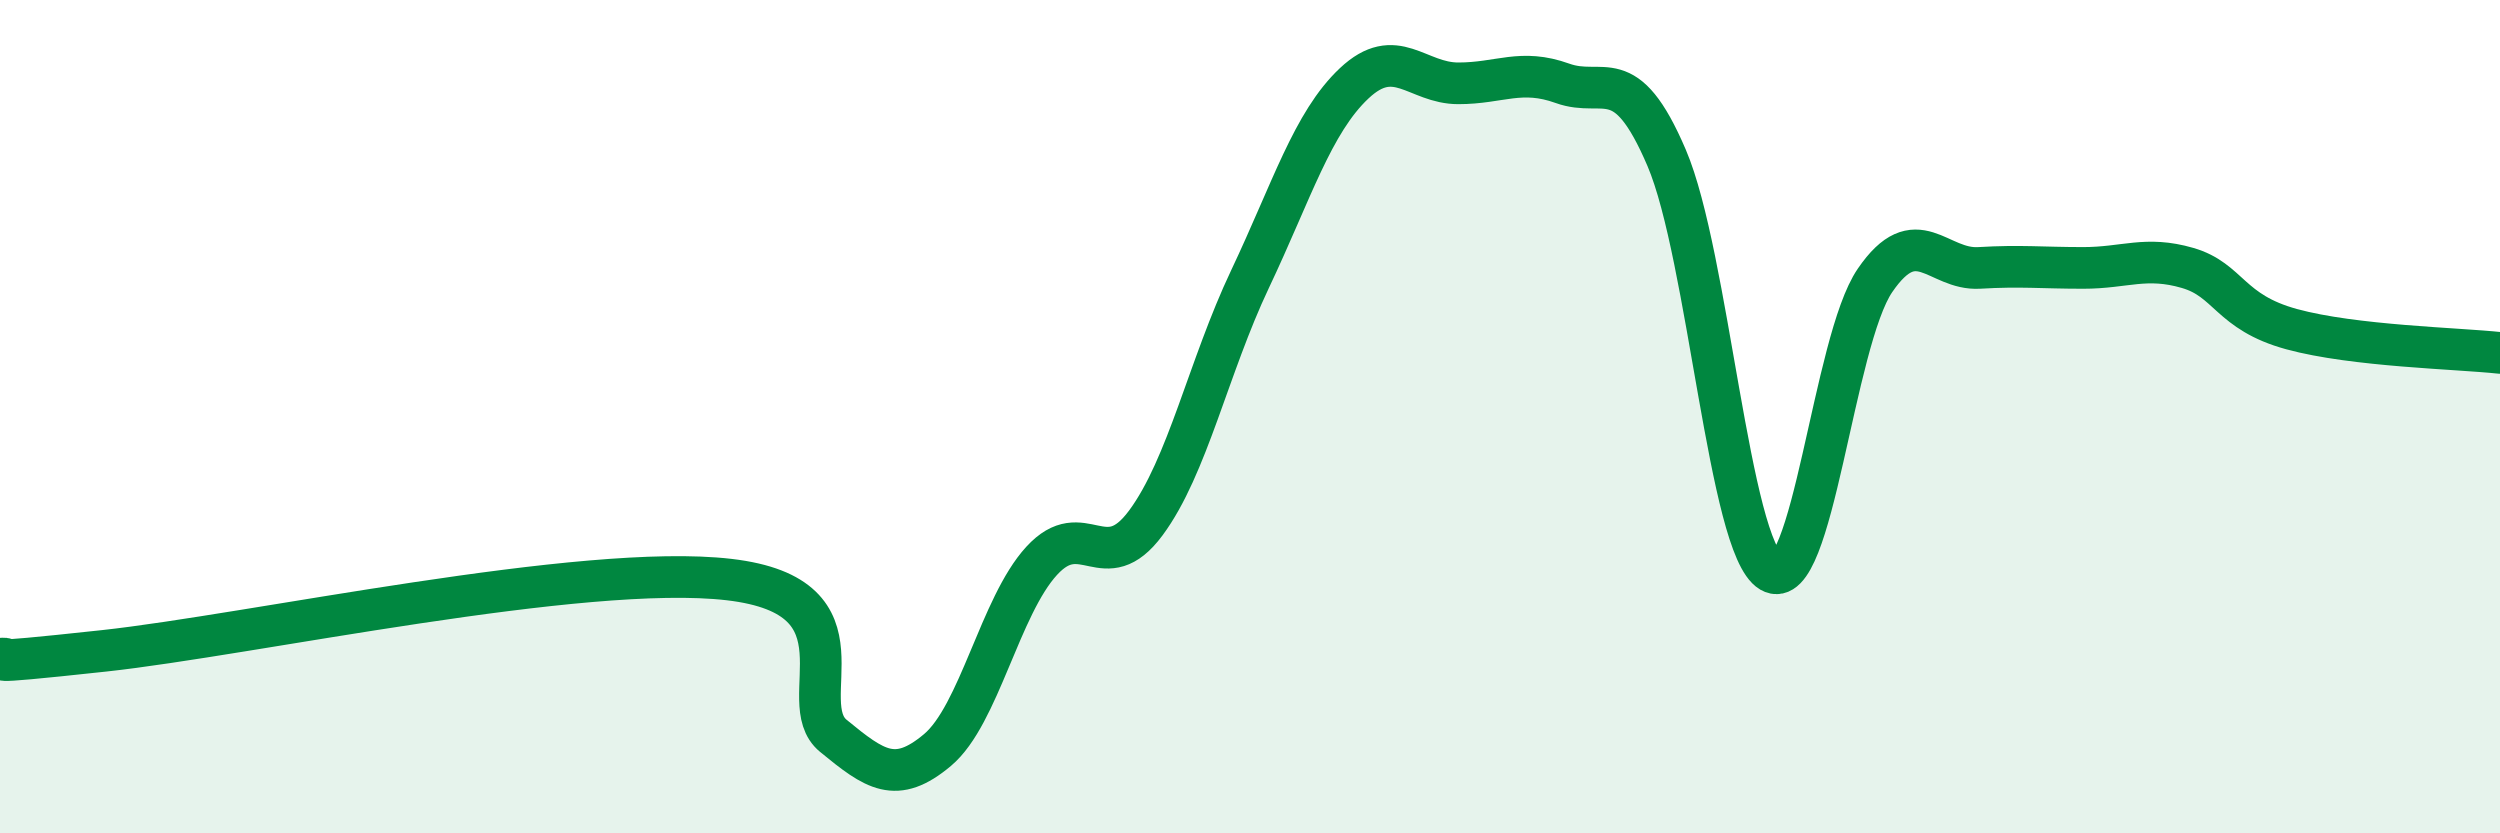 
    <svg width="60" height="20" viewBox="0 0 60 20" xmlns="http://www.w3.org/2000/svg">
      <path
        d="M 0,15.81 C 0.5,15.77 -1,16 2.5,15.62 C 6,15.24 14,13.5 17.5,13.91 C 21,14.32 19,16.84 20,17.66 C 21,18.48 21.5,18.84 22.5,18 C 23.5,17.16 24,14.55 25,13.46 C 26,12.37 26.5,13.9 27.5,12.55 C 28.5,11.2 29,8.81 30,6.7 C 31,4.59 31.5,2.94 32.5,2 C 33.5,1.06 34,2 35,2 C 36,2 36.5,1.64 37.5,2 C 38.5,2.36 39,1.45 40,3.79 C 41,6.13 41.5,13.13 42.5,13.72 C 43.5,14.31 44,8.19 45,6.73 C 46,5.27 46.5,6.49 47.5,6.43 C 48.5,6.37 49,6.43 50,6.43 C 51,6.43 51.5,6.14 52.5,6.43 C 53.5,6.72 53.5,7.49 55,7.9 C 56.5,8.31 59,8.36 60,8.47L60 20L0 20Z"
        fill="#008740"
        opacity="0.1"
        stroke-linecap="round"
        stroke-linejoin="round"
      />
      <path
        d="M 0,15.81 C 0.5,15.77 -1,16 2.5,15.62 C 6,15.24 14,13.5 17.5,13.91 C 21,14.32 19,16.84 20,17.66 C 21,18.48 21.5,18.84 22.5,18 C 23.5,17.16 24,14.55 25,13.46 C 26,12.37 26.5,13.9 27.5,12.55 C 28.5,11.2 29,8.81 30,6.7 C 31,4.59 31.5,2.94 32.5,2 C 33.5,1.06 34,2 35,2 C 36,2 36.5,1.64 37.5,2 C 38.5,2.36 39,1.45 40,3.79 C 41,6.13 41.5,13.13 42.5,13.72 C 43.5,14.31 44,8.19 45,6.73 C 46,5.27 46.5,6.49 47.5,6.43 C 48.5,6.37 49,6.43 50,6.43 C 51,6.43 51.5,6.14 52.5,6.43 C 53.5,6.72 53.5,7.49 55,7.9 C 56.5,8.31 59,8.36 60,8.47"
        stroke="#008740"
        stroke-width="1"
        fill="none"
        stroke-linecap="round"
        stroke-linejoin="round"
      />
    </svg>
  